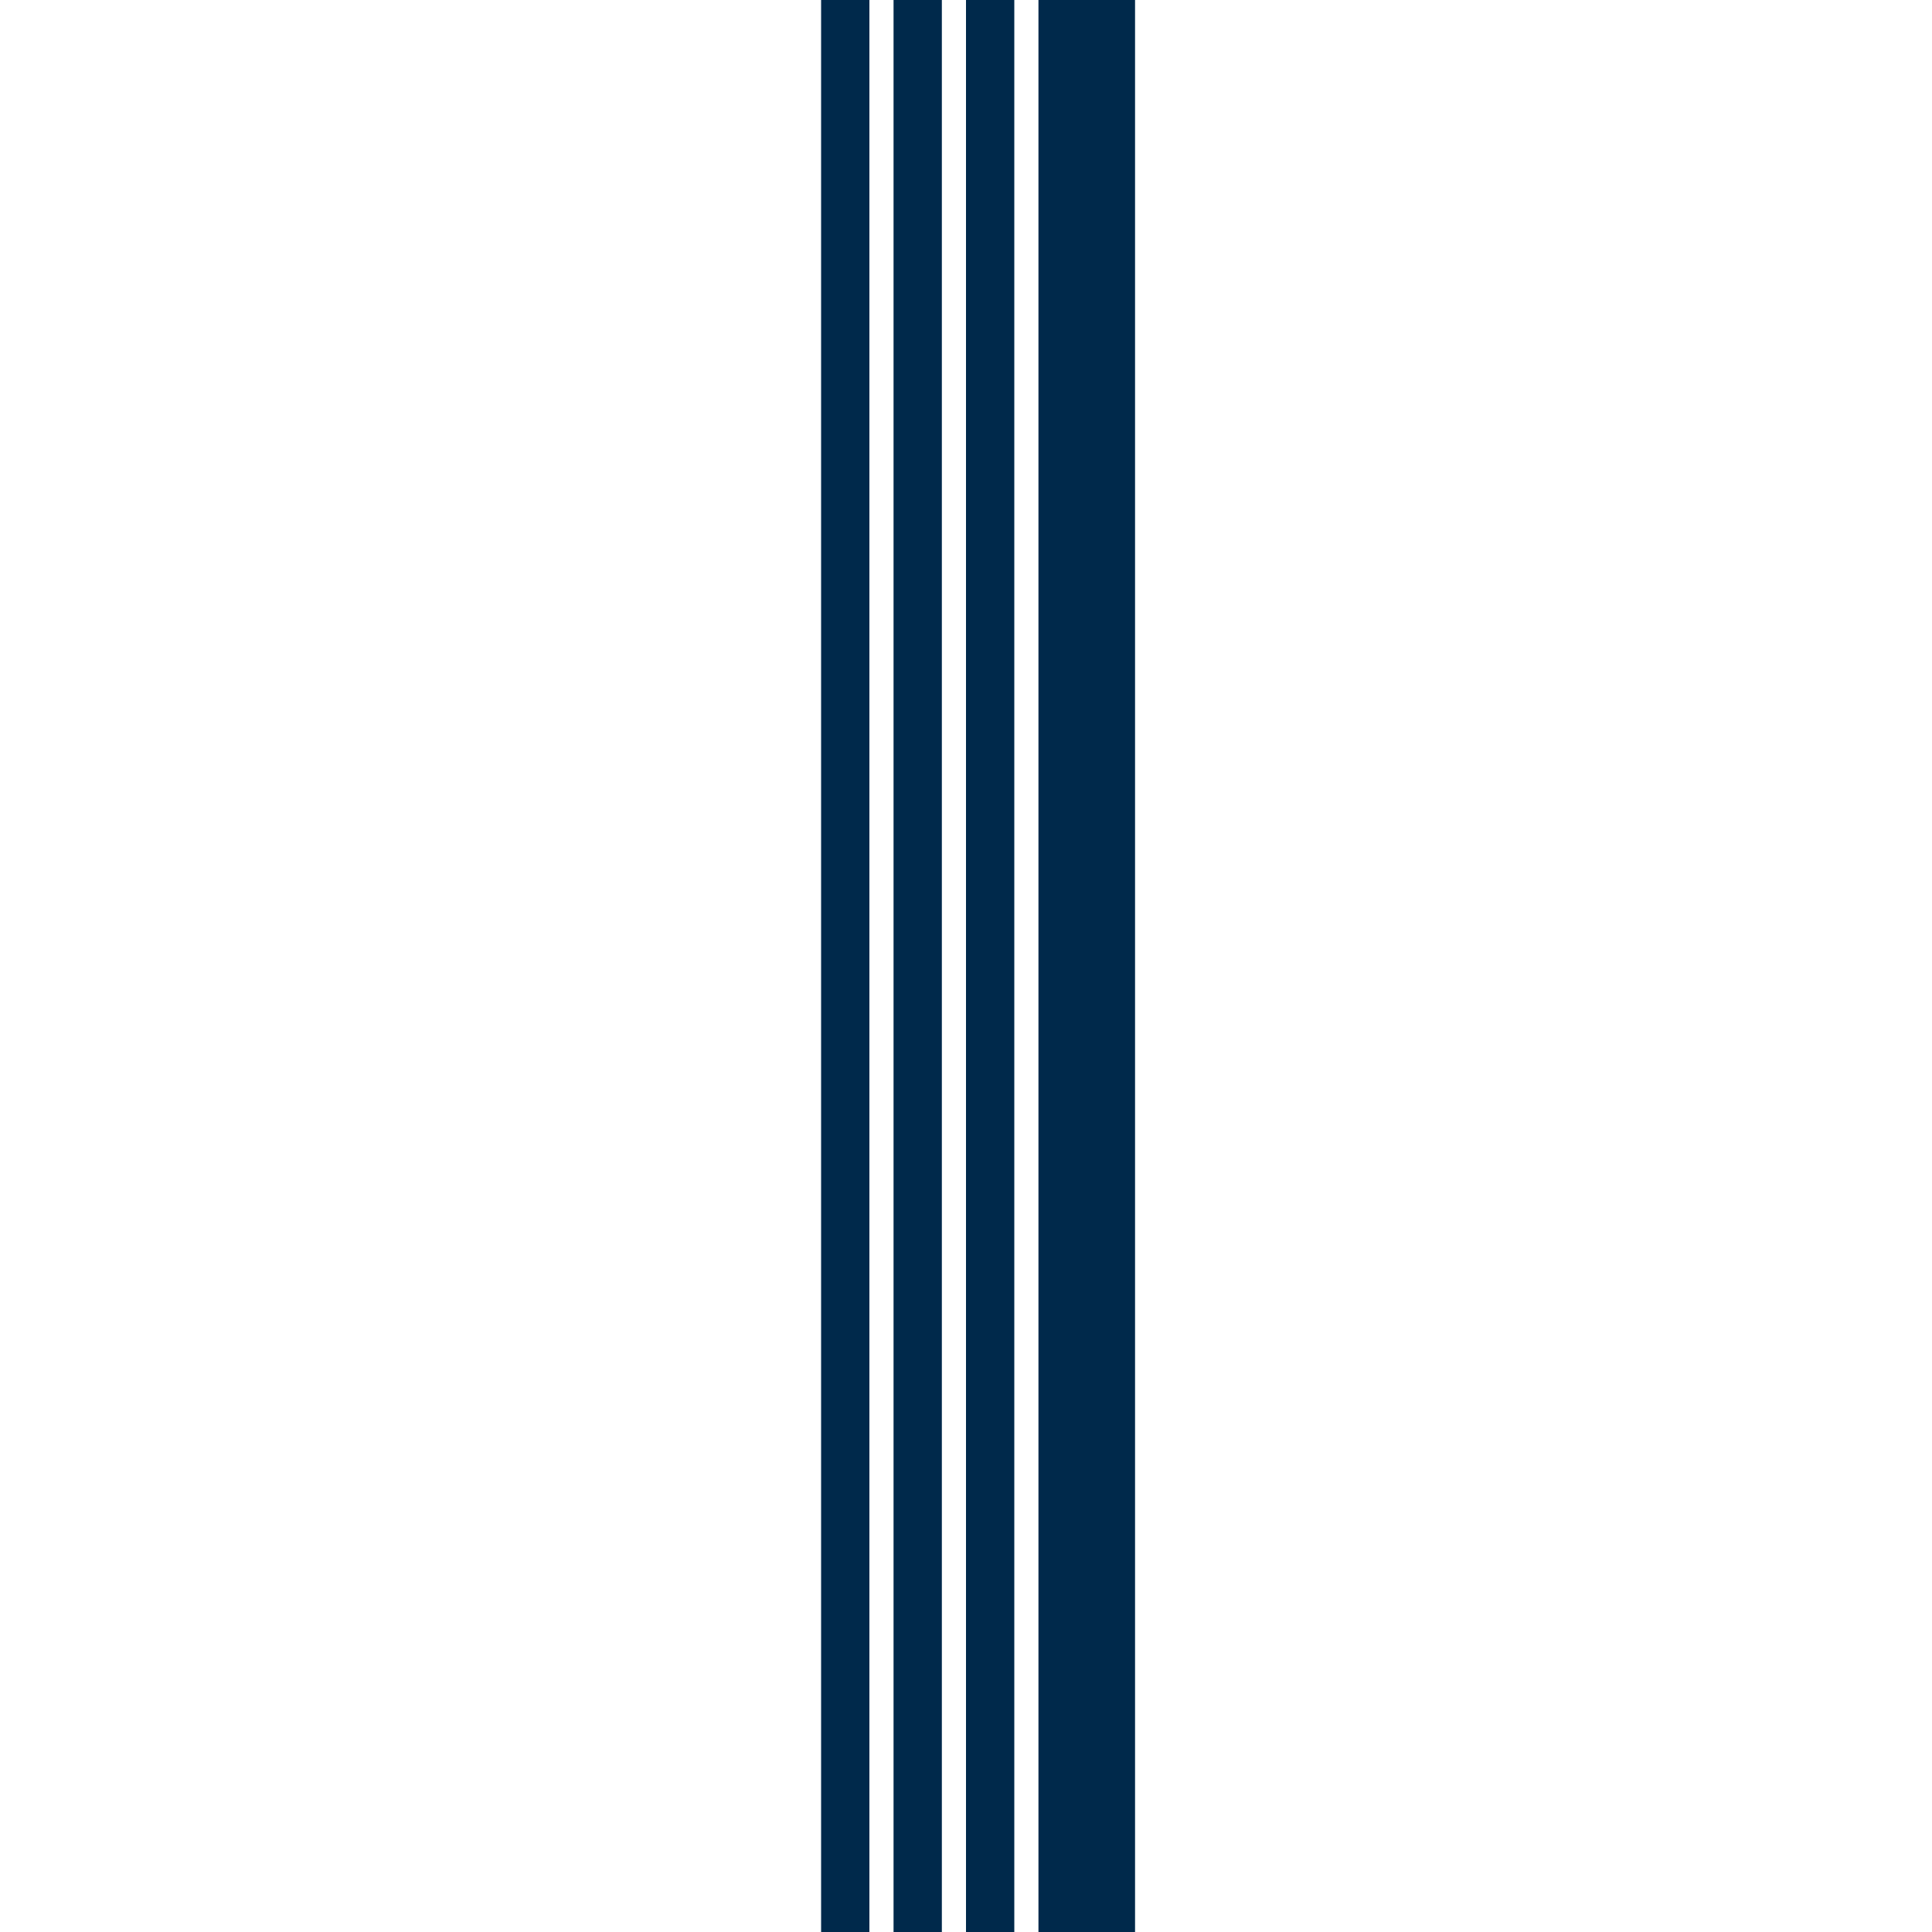 <?xml version="1.0" encoding="UTF-8"?>
<!-- Generated by Pixelmator Pro 3.6.3 -->
<svg width="2000" height="2000" viewBox="0 0 2000 2000" xmlns="http://www.w3.org/2000/svg">
    <g id="Group">
        <path id="Wide-Stripe" fill="#00294b" fill-rule="evenodd" stroke="none" d="M 1175 0 L 1075 0 L 1075 2000 L 1175 2000 L 1175 0 Z"/>
        <path id="Narrow-Stripe-1" fill="#00294b" fill-rule="evenodd" stroke="none" d="M 1050 0 L 1000 0 L 1000 2000 L 1050 2000 L 1050 0 Z"/>
        <path id="Narrow-Stripe-2" fill="#00294b" fill-rule="evenodd" stroke="none" d="M 975 0 L 925 0 L 925 2000 L 975 2000 L 975 0 Z"/>
        <path id="Narrow-Stripe-3" fill="#00294b" fill-rule="evenodd" stroke="none" d="M 900 0 L 850 0 L 850 2000 L 900 2000 L 900 0 Z"/>
    </g>
</svg>
